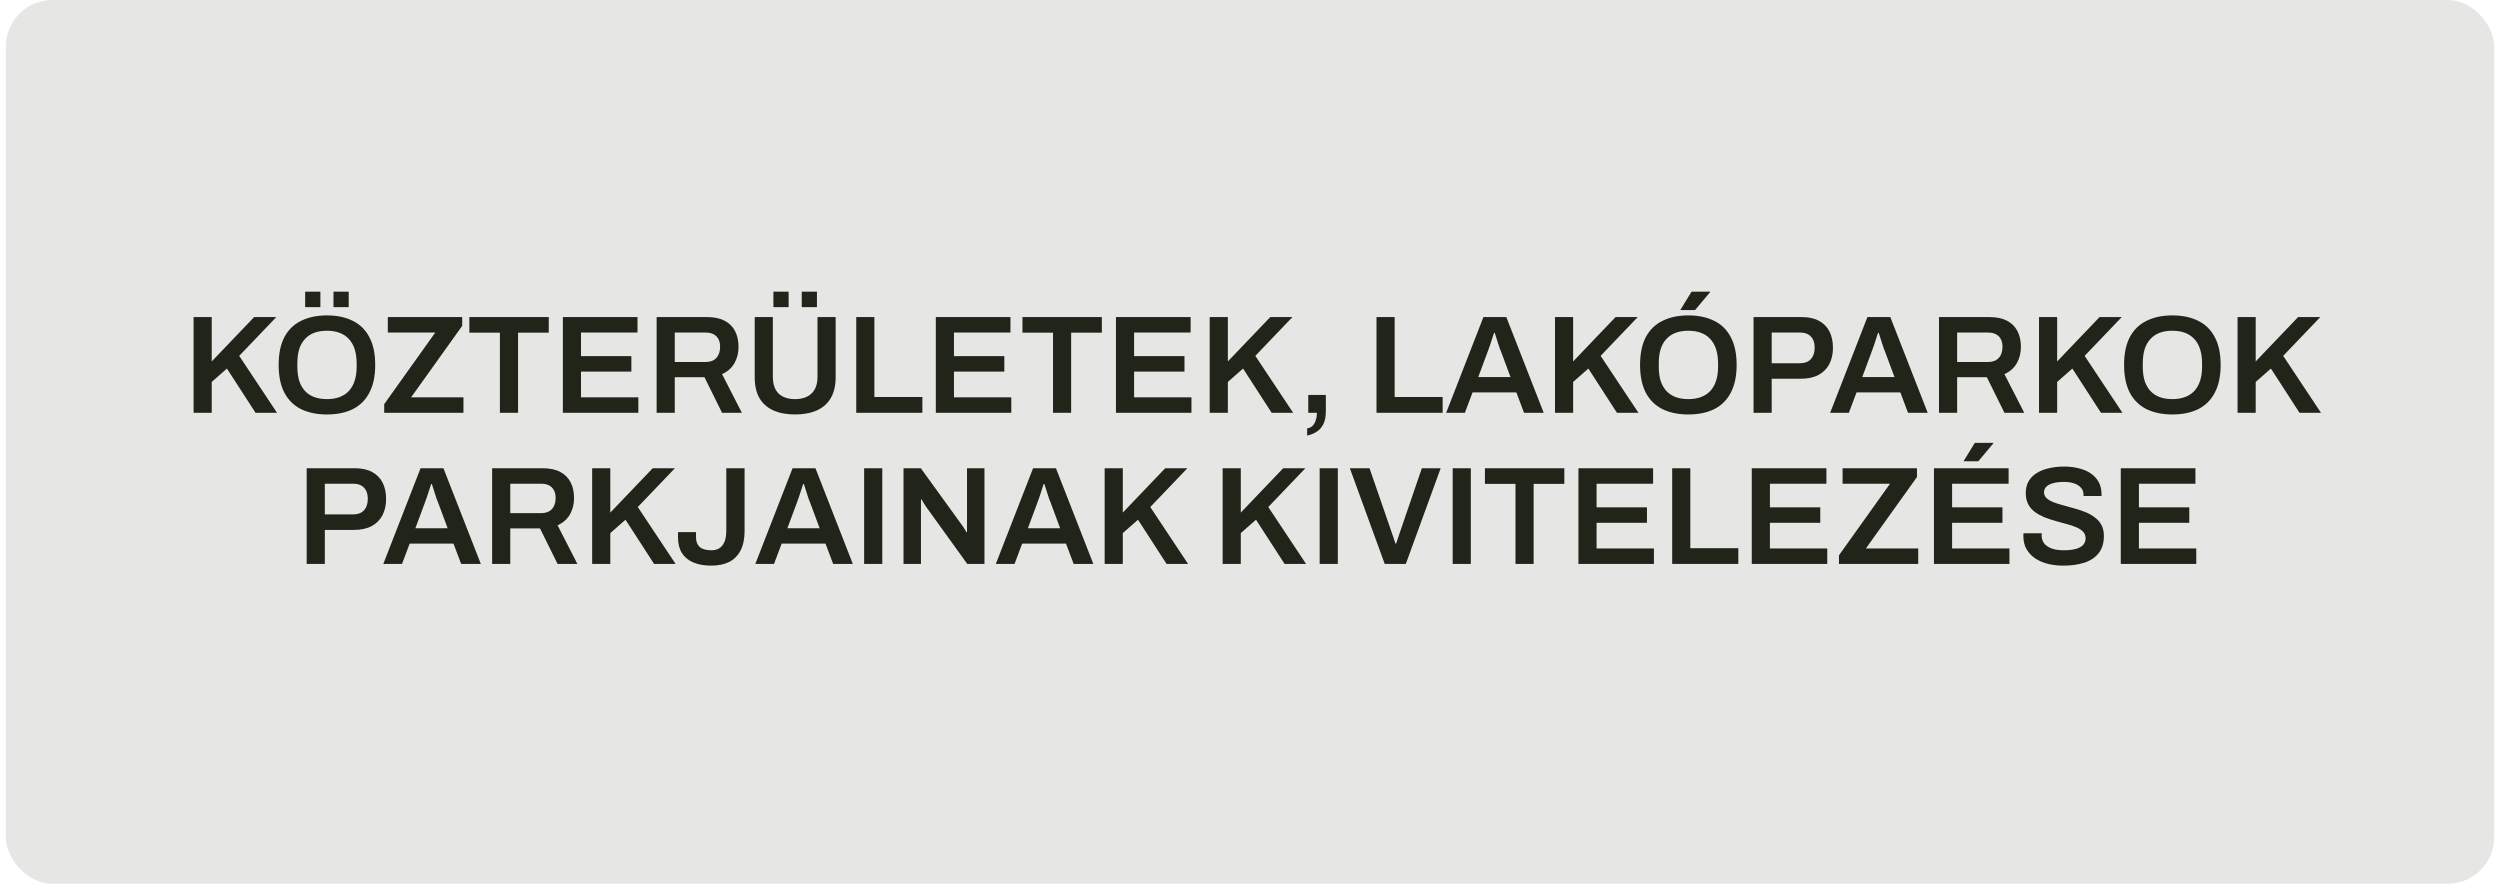 <svg width="215" height="76" viewBox="0 0 215 76" fill="none" xmlns="http://www.w3.org/2000/svg">
<rect x="0.5" width="214" height="76" rx="4" fill="#212418" fill-opacity="0.11"/>
<path d="M16.648 35.5V27.268H18.208V31.084L21.856 27.268H23.764L20.572 30.604L23.824 35.5H21.976L19.516 31.696L18.208 32.848V35.5H16.648ZM28.116 35.644C27.26 35.644 26.52 35.492 25.896 35.188C25.272 34.876 24.792 34.404 24.456 33.772C24.128 33.14 23.964 32.344 23.964 31.384C23.964 30.416 24.128 29.62 24.456 28.996C24.792 28.364 25.272 27.896 25.896 27.592C26.52 27.28 27.26 27.124 28.116 27.124C28.98 27.124 29.72 27.28 30.336 27.592C30.96 27.896 31.436 28.364 31.764 28.996C32.1 29.62 32.268 30.416 32.268 31.384C32.268 32.344 32.1 33.14 31.764 33.772C31.436 34.404 30.96 34.876 30.336 35.188C29.72 35.492 28.98 35.644 28.116 35.644ZM28.116 34.324C28.532 34.324 28.896 34.264 29.208 34.144C29.528 34.024 29.796 33.848 30.012 33.616C30.228 33.376 30.392 33.084 30.504 32.74C30.616 32.388 30.672 31.984 30.672 31.528V31.264C30.672 30.8 30.616 30.392 30.504 30.04C30.392 29.688 30.228 29.396 30.012 29.164C29.796 28.924 29.528 28.744 29.208 28.624C28.896 28.504 28.532 28.444 28.116 28.444C27.7 28.444 27.332 28.504 27.012 28.624C26.7 28.744 26.436 28.924 26.22 29.164C26.004 29.396 25.84 29.688 25.728 30.04C25.624 30.392 25.572 30.8 25.572 31.264V31.528C25.572 31.984 25.624 32.388 25.728 32.74C25.84 33.084 26.004 33.376 26.22 33.616C26.436 33.848 26.7 34.024 27.012 34.144C27.332 34.264 27.7 34.324 28.116 34.324ZM26.244 26.416V25.084H27.552V26.416H26.244ZM28.68 26.416V25.084H29.988V26.416H28.68ZM33.041 35.5V34.756L37.433 28.6H33.353V27.268H39.749V28.024L35.357 34.168H39.857V35.5H33.041ZM42.992 35.5V28.612H40.364V27.268H47.193V28.612H44.553V35.5H42.992ZM48.406 35.5V27.268H54.826V28.6H49.966V30.628H54.298V31.96H49.966V34.168H54.898V35.5H48.406ZM56.469 35.5V27.268H60.801C61.409 27.268 61.913 27.372 62.313 27.58C62.713 27.788 63.013 28.084 63.213 28.468C63.413 28.852 63.513 29.304 63.513 29.824C63.513 30.36 63.393 30.836 63.153 31.252C62.913 31.66 62.561 31.968 62.097 32.176L63.801 35.5H62.097L60.585 32.44H58.029V35.5H56.469ZM58.029 31.132H60.681C61.081 31.132 61.389 31.016 61.605 30.784C61.821 30.552 61.929 30.232 61.929 29.824C61.929 29.56 61.881 29.34 61.785 29.164C61.689 28.98 61.549 28.84 61.365 28.744C61.181 28.648 60.953 28.6 60.681 28.6H58.029V31.132ZM68.373 35.644C67.653 35.644 67.033 35.528 66.513 35.296C65.993 35.064 65.593 34.712 65.313 34.24C65.041 33.76 64.905 33.164 64.905 32.452V27.268H66.465V32.404C66.465 33.036 66.629 33.516 66.957 33.844C67.293 34.164 67.765 34.324 68.373 34.324C68.981 34.324 69.453 34.164 69.789 33.844C70.133 33.516 70.305 33.036 70.305 32.404V27.268H71.865V32.452C71.865 33.164 71.725 33.76 71.445 34.24C71.165 34.712 70.765 35.064 70.245 35.296C69.725 35.528 69.101 35.644 68.373 35.644ZM66.513 26.416V25.084H67.821V26.416H66.513ZM68.949 26.416V25.084H70.257V26.416H68.949ZM73.637 35.5V27.268H75.197V34.144H79.325V35.5H73.637ZM80.48 35.5V27.268H86.9V28.6H82.04V30.628H86.372V31.96H82.04V34.168H86.972V35.5H80.48ZM90.559 35.5V28.612H87.931V27.268H94.759V28.612H92.119V35.5H90.559ZM95.972 35.5V27.268H102.393V28.6H97.532V30.628H101.865V31.96H97.532V34.168H102.465V35.5H95.972ZM104.035 35.5V27.268H105.595V31.084L109.243 27.268H111.151L107.959 30.604L111.211 35.5H109.363L106.903 31.696L105.595 32.848V35.5H104.035ZM112.415 37.456V36.844C112.615 36.812 112.775 36.732 112.895 36.604C113.015 36.476 113.103 36.316 113.159 36.124C113.223 35.932 113.255 35.724 113.255 35.5H112.511V33.964H114.023V35.368C114.023 35.832 113.947 36.208 113.795 36.496C113.651 36.784 113.455 37 113.207 37.144C112.967 37.296 112.703 37.4 112.415 37.456ZM118.379 35.5V27.268H119.939V34.144H124.067V35.5H118.379ZM124.371 35.5L127.575 27.268H129.543L132.759 35.5H131.067L130.407 33.748H126.639L125.979 35.5H124.371ZM127.131 32.428H129.903L129.075 30.196C129.043 30.116 129.003 30.016 128.955 29.896C128.915 29.768 128.871 29.632 128.823 29.488C128.775 29.336 128.727 29.184 128.679 29.032C128.631 28.88 128.587 28.744 128.547 28.624H128.487C128.439 28.784 128.379 28.968 128.307 29.176C128.243 29.384 128.179 29.58 128.115 29.764C128.051 29.948 127.999 30.092 127.959 30.196L127.131 32.428ZM133.73 35.5V27.268H135.29V31.084L138.938 27.268H140.846L137.654 30.604L140.906 35.5H139.058L136.598 31.696L135.29 32.848V35.5H133.73ZM145.198 35.644C144.342 35.644 143.602 35.492 142.978 35.188C142.354 34.876 141.874 34.404 141.538 33.772C141.21 33.14 141.046 32.344 141.046 31.384C141.046 30.416 141.21 29.62 141.538 28.996C141.874 28.364 142.354 27.896 142.978 27.592C143.602 27.28 144.342 27.124 145.198 27.124C146.062 27.124 146.802 27.28 147.418 27.592C148.042 27.896 148.518 28.364 148.846 28.996C149.182 29.62 149.35 30.416 149.35 31.384C149.35 32.344 149.182 33.14 148.846 33.772C148.518 34.404 148.042 34.876 147.418 35.188C146.802 35.492 146.062 35.644 145.198 35.644ZM145.198 34.324C145.614 34.324 145.978 34.264 146.29 34.144C146.61 34.024 146.878 33.848 147.094 33.616C147.31 33.376 147.474 33.084 147.586 32.74C147.698 32.388 147.754 31.984 147.754 31.528V31.264C147.754 30.8 147.698 30.392 147.586 30.04C147.474 29.688 147.31 29.396 147.094 29.164C146.878 28.924 146.61 28.744 146.29 28.624C145.978 28.504 145.614 28.444 145.198 28.444C144.782 28.444 144.414 28.504 144.094 28.624C143.782 28.744 143.518 28.924 143.302 29.164C143.086 29.396 142.922 29.688 142.81 30.04C142.706 30.392 142.654 30.8 142.654 31.264V31.528C142.654 31.984 142.706 32.388 142.81 32.74C142.922 33.084 143.086 33.376 143.302 33.616C143.518 33.848 143.782 34.024 144.094 34.144C144.414 34.264 144.782 34.324 145.198 34.324ZM144.502 26.668L145.474 25.084H147.058L147.07 25.12L145.774 26.668H144.502ZM150.805 35.5V27.268H154.933C155.541 27.268 156.041 27.376 156.433 27.592C156.833 27.808 157.133 28.112 157.333 28.504C157.533 28.896 157.633 29.364 157.633 29.908C157.633 30.444 157.529 30.912 157.321 31.312C157.113 31.712 156.801 32.024 156.385 32.248C155.977 32.464 155.465 32.572 154.849 32.572H152.365V35.5H150.805ZM152.365 31.24H154.801C155.201 31.24 155.509 31.124 155.725 30.892C155.949 30.652 156.061 30.324 156.061 29.908C156.061 29.628 156.013 29.392 155.917 29.2C155.821 29.008 155.681 28.86 155.497 28.756C155.313 28.652 155.081 28.6 154.801 28.6H152.365V31.24ZM157.394 35.5L160.598 27.268H162.566L165.782 35.5H164.09L163.43 33.748H159.662L159.002 35.5H157.394ZM160.154 32.428H162.926L162.098 30.196C162.066 30.116 162.026 30.016 161.978 29.896C161.938 29.768 161.894 29.632 161.846 29.488C161.798 29.336 161.75 29.184 161.702 29.032C161.654 28.88 161.61 28.744 161.57 28.624H161.51C161.462 28.784 161.402 28.968 161.33 29.176C161.266 29.384 161.202 29.58 161.138 29.764C161.074 29.948 161.022 30.092 160.982 30.196L160.154 32.428ZM166.754 35.5V27.268H171.086C171.694 27.268 172.198 27.372 172.598 27.58C172.998 27.788 173.298 28.084 173.498 28.468C173.698 28.852 173.798 29.304 173.798 29.824C173.798 30.36 173.678 30.836 173.438 31.252C173.198 31.66 172.846 31.968 172.382 32.176L174.086 35.5H172.382L170.87 32.44H168.314V35.5H166.754ZM168.314 31.132H170.966C171.366 31.132 171.674 31.016 171.89 30.784C172.106 30.552 172.214 30.232 172.214 29.824C172.214 29.56 172.166 29.34 172.07 29.164C171.974 28.98 171.834 28.84 171.65 28.744C171.466 28.648 171.238 28.6 170.966 28.6H168.314V31.132ZM175.355 35.5V27.268H176.915V31.084L180.563 27.268H182.471L179.279 30.604L182.531 35.5H180.683L178.223 31.696L176.915 32.848V35.5H175.355ZM186.823 35.644C185.967 35.644 185.227 35.492 184.603 35.188C183.979 34.876 183.499 34.404 183.163 33.772C182.835 33.14 182.671 32.344 182.671 31.384C182.671 30.416 182.835 29.62 183.163 28.996C183.499 28.364 183.979 27.896 184.603 27.592C185.227 27.28 185.967 27.124 186.823 27.124C187.687 27.124 188.427 27.28 189.043 27.592C189.667 27.896 190.143 28.364 190.471 28.996C190.807 29.62 190.975 30.416 190.975 31.384C190.975 32.344 190.807 33.14 190.471 33.772C190.143 34.404 189.667 34.876 189.043 35.188C188.427 35.492 187.687 35.644 186.823 35.644ZM186.823 34.324C187.239 34.324 187.603 34.264 187.915 34.144C188.235 34.024 188.503 33.848 188.719 33.616C188.935 33.376 189.099 33.084 189.211 32.74C189.323 32.388 189.379 31.984 189.379 31.528V31.264C189.379 30.8 189.323 30.392 189.211 30.04C189.099 29.688 188.935 29.396 188.719 29.164C188.503 28.924 188.235 28.744 187.915 28.624C187.603 28.504 187.239 28.444 186.823 28.444C186.407 28.444 186.039 28.504 185.719 28.624C185.407 28.744 185.143 28.924 184.927 29.164C184.711 29.396 184.547 29.688 184.435 30.04C184.331 30.392 184.279 30.8 184.279 31.264V31.528C184.279 31.984 184.331 32.388 184.435 32.74C184.547 33.084 184.711 33.376 184.927 33.616C185.143 33.848 185.407 34.024 185.719 34.144C186.039 34.264 186.407 34.324 186.823 34.324ZM192.43 35.5V27.268H193.99V31.084L197.638 27.268H199.546L196.354 30.604L199.606 35.5H197.758L195.298 31.696L193.99 32.848V35.5H192.43ZM26.375 48.5V40.268H30.503C31.111 40.268 31.611 40.376 32.003 40.592C32.403 40.808 32.703 41.112 32.903 41.504C33.103 41.896 33.203 42.364 33.203 42.908C33.203 43.444 33.099 43.912 32.891 44.312C32.683 44.712 32.371 45.024 31.955 45.248C31.547 45.464 31.035 45.572 30.419 45.572H27.935V48.5H26.375ZM27.935 44.24H30.371C30.771 44.24 31.079 44.124 31.295 43.892C31.519 43.652 31.631 43.324 31.631 42.908C31.631 42.628 31.583 42.392 31.487 42.2C31.391 42.008 31.251 41.86 31.067 41.756C30.883 41.652 30.651 41.6 30.371 41.6H27.935V44.24ZM32.964 48.5L36.168 40.268H38.136L41.352 48.5H39.66L39 46.748H35.232L34.572 48.5H32.964ZM35.724 45.428H38.496L37.668 43.196C37.636 43.116 37.596 43.016 37.548 42.896C37.508 42.768 37.464 42.632 37.416 42.488C37.368 42.336 37.32 42.184 37.272 42.032C37.224 41.88 37.18 41.744 37.14 41.624H37.08C37.032 41.784 36.972 41.968 36.9 42.176C36.836 42.384 36.772 42.58 36.708 42.764C36.644 42.948 36.592 43.092 36.552 43.196L35.724 45.428ZM42.324 48.5V40.268H46.656C47.264 40.268 47.768 40.372 48.168 40.58C48.568 40.788 48.868 41.084 49.068 41.468C49.268 41.852 49.368 42.304 49.368 42.824C49.368 43.36 49.248 43.836 49.008 44.252C48.768 44.66 48.416 44.968 47.952 45.176L49.656 48.5H47.952L46.44 45.44H43.884V48.5H42.324ZM43.884 44.132H46.536C46.936 44.132 47.244 44.016 47.46 43.784C47.676 43.552 47.784 43.232 47.784 42.824C47.784 42.56 47.736 42.34 47.64 42.164C47.544 41.98 47.404 41.84 47.22 41.744C47.036 41.648 46.808 41.6 46.536 41.6H43.884V44.132ZM50.926 48.5V40.268H52.486V44.084L56.134 40.268H58.042L54.85 43.604L58.102 48.5H56.254L53.794 44.696L52.486 45.848V48.5H50.926ZM61.177 48.644C60.569 48.644 60.049 48.552 59.617 48.368C59.193 48.184 58.869 47.916 58.645 47.564C58.421 47.204 58.309 46.756 58.309 46.22V45.764H59.857V46.22C59.857 46.58 59.965 46.856 60.181 47.048C60.405 47.232 60.737 47.324 61.177 47.324C61.601 47.324 61.921 47.18 62.137 46.892C62.353 46.604 62.461 46.2 62.461 45.68V40.268H64.033V45.68C64.033 46.336 63.921 46.884 63.697 47.324C63.473 47.764 63.149 48.096 62.725 48.32C62.301 48.536 61.785 48.644 61.177 48.644ZM64.957 48.5L68.16 40.268H70.129L73.344 48.5H71.653L70.993 46.748H67.225L66.564 48.5H64.957ZM67.716 45.428H70.489L69.66 43.196C69.629 43.116 69.588 43.016 69.54 42.896C69.501 42.768 69.457 42.632 69.409 42.488C69.361 42.336 69.312 42.184 69.264 42.032C69.216 41.88 69.172 41.744 69.132 41.624H69.073C69.025 41.784 68.965 41.968 68.892 42.176C68.829 42.384 68.764 42.58 68.701 42.764C68.636 42.948 68.585 43.092 68.544 43.196L67.716 45.428ZM74.316 48.5V40.268H75.876V48.5H74.316ZM77.703 48.5V40.268H79.191L82.707 45.128C82.747 45.176 82.795 45.244 82.851 45.332C82.907 45.412 82.959 45.492 83.007 45.572C83.055 45.652 83.087 45.716 83.103 45.764H83.163C83.163 45.652 83.163 45.544 83.163 45.44C83.163 45.336 83.163 45.232 83.163 45.128V40.268H84.663V48.5H83.187L79.659 43.604C79.595 43.508 79.519 43.392 79.431 43.256C79.351 43.112 79.295 43.012 79.263 42.956H79.203C79.203 43.06 79.203 43.168 79.203 43.28C79.203 43.384 79.203 43.492 79.203 43.604V48.5H77.703ZM85.64 48.5L88.844 40.268H90.812L94.028 48.5H92.336L91.676 46.748H87.908L87.248 48.5H85.64ZM88.4 45.428H91.172L90.344 43.196C90.312 43.116 90.272 43.016 90.224 42.896C90.184 42.768 90.14 42.632 90.092 42.488C90.044 42.336 89.996 42.184 89.948 42.032C89.9 41.88 89.856 41.744 89.816 41.624H89.756C89.708 41.784 89.648 41.968 89.576 42.176C89.512 42.384 89.448 42.58 89.384 42.764C89.32 42.948 89.268 43.092 89.228 43.196L88.4 45.428ZM95 48.5V40.268H96.56V44.084L100.208 40.268H102.116L98.924 43.604L102.176 48.5H100.328L97.868 44.696L96.56 45.848V48.5H95ZM105.148 48.5V40.268H106.708V44.084L110.356 40.268H112.264L109.072 43.604L112.324 48.5H110.476L108.016 44.696L106.708 45.848V48.5H105.148ZM113.492 48.5V40.268H115.052V48.5H113.492ZM119.087 48.5L116.087 40.268H117.779L119.735 45.932C119.767 46.012 119.799 46.104 119.831 46.208C119.863 46.312 119.895 46.412 119.927 46.508C119.959 46.596 119.987 46.676 120.011 46.748H120.071C120.095 46.684 120.119 46.608 120.143 46.52C120.175 46.432 120.207 46.34 120.239 46.244C120.271 46.14 120.303 46.04 120.335 45.944L122.279 40.268H123.899L120.899 48.5H119.087ZM124.93 48.5V40.268H126.49V48.5H124.93ZM130.332 48.5V41.612H127.704V40.268H134.532V41.612H131.892V48.5H130.332ZM135.746 48.5V40.268H142.166V41.6H137.306V43.628H141.638V44.96H137.306V47.168H142.238V48.5H135.746ZM143.808 48.5V40.268H145.368V47.144H149.496V48.5H143.808ZM150.652 48.5V40.268H157.072V41.6H152.212V43.628H156.544V44.96H152.212V47.168H157.144V48.5H150.652ZM158.151 48.5V47.756L162.543 41.6H158.463V40.268H164.859V41.024L160.467 47.168H164.967V48.5H158.151ZM166.32 48.5V40.268H172.74V41.6H167.88V43.628H172.212V44.96H167.88V47.168H172.812V48.5H166.32ZM168.864 39.668L169.836 38.084H171.42L171.432 38.12L170.136 39.668H168.864ZM177.455 48.644C176.999 48.644 176.563 48.596 176.147 48.5C175.731 48.396 175.363 48.24 175.043 48.032C174.723 47.816 174.471 47.552 174.287 47.24C174.103 46.92 174.011 46.544 174.011 46.112C174.011 46.064 174.011 46.016 174.011 45.968C174.019 45.92 174.023 45.884 174.023 45.86H175.595C175.595 45.876 175.591 45.908 175.583 45.956C175.583 45.996 175.583 46.032 175.583 46.064C175.583 46.328 175.659 46.556 175.811 46.748C175.963 46.932 176.183 47.076 176.471 47.18C176.759 47.276 177.099 47.324 177.491 47.324C177.755 47.324 177.987 47.308 178.187 47.276C178.395 47.244 178.571 47.2 178.715 47.144C178.867 47.08 178.991 47.008 179.087 46.928C179.183 46.84 179.251 46.744 179.291 46.64C179.339 46.536 179.363 46.424 179.363 46.304C179.363 46.072 179.291 45.88 179.147 45.728C179.003 45.576 178.807 45.448 178.559 45.344C178.319 45.24 178.043 45.148 177.731 45.068C177.427 44.98 177.111 44.892 176.783 44.804C176.463 44.716 176.147 44.612 175.835 44.492C175.531 44.364 175.255 44.212 175.007 44.036C174.767 43.86 174.575 43.64 174.431 43.376C174.287 43.104 174.215 42.78 174.215 42.404C174.215 42.02 174.295 41.684 174.455 41.396C174.623 41.108 174.855 40.872 175.151 40.688C175.455 40.496 175.807 40.356 176.207 40.268C176.607 40.172 177.043 40.124 177.515 40.124C177.955 40.124 178.367 40.172 178.751 40.268C179.143 40.356 179.487 40.5 179.783 40.7C180.079 40.892 180.311 41.14 180.479 41.444C180.647 41.74 180.731 42.096 180.731 42.512V42.656H179.183V42.536C179.183 42.304 179.111 42.108 178.967 41.948C178.831 41.788 178.635 41.664 178.379 41.576C178.131 41.488 177.839 41.444 177.503 41.444C177.143 41.444 176.835 41.48 176.579 41.552C176.323 41.616 176.127 41.716 175.991 41.852C175.855 41.98 175.787 42.14 175.787 42.332C175.787 42.532 175.859 42.7 176.003 42.836C176.147 42.972 176.339 43.088 176.579 43.184C176.827 43.28 177.103 43.368 177.407 43.448C177.719 43.528 178.035 43.616 178.355 43.712C178.683 43.8 178.999 43.904 179.303 44.024C179.615 44.144 179.891 44.296 180.131 44.48C180.379 44.656 180.575 44.876 180.719 45.14C180.863 45.404 180.935 45.72 180.935 46.088C180.935 46.704 180.783 47.2 180.479 47.576C180.183 47.952 179.771 48.224 179.243 48.392C178.723 48.56 178.127 48.644 177.455 48.644ZM182.387 48.5V40.268H188.807V41.6H183.947V43.628H188.279V44.96H183.947V47.168H188.879V48.5H182.387Z" fill="#212418"/>
</svg>

